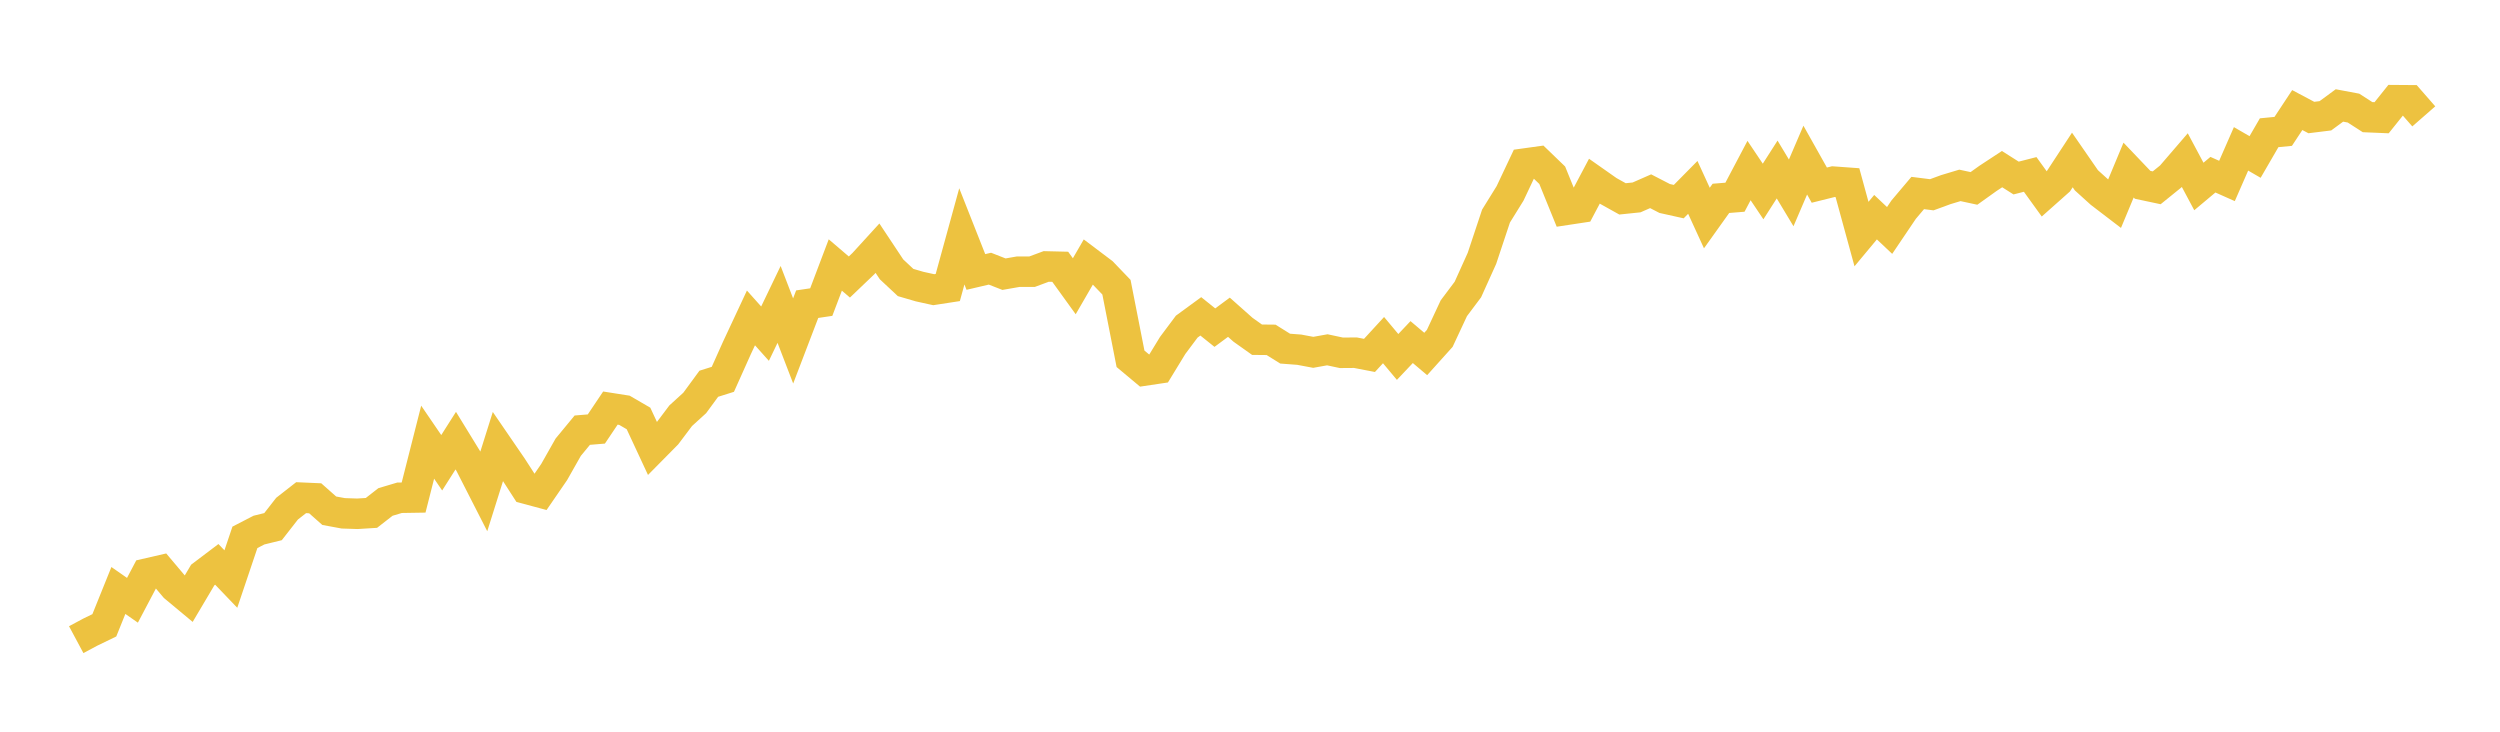 <svg width="164" height="48" xmlns="http://www.w3.org/2000/svg" xmlns:xlink="http://www.w3.org/1999/xlink"><path fill="none" stroke="rgb(237,194,64)" stroke-width="2" d="M5,41.962L5.922,41.468L6.844,41.021L7.766,38.735L8.689,39.379L9.611,37.63L10.533,37.418L11.455,38.511L12.377,39.278L13.299,37.721L14.222,37.023L15.144,37.986L16.066,35.25L16.988,34.774L17.91,34.548L18.832,33.367L19.754,32.647L20.677,32.688L21.599,33.504L22.521,33.674L23.443,33.704L24.365,33.647L25.287,32.929L26.21,32.654L27.132,32.639L28.054,29.007L28.976,30.357L29.898,28.906L30.82,30.409L31.743,32.217L32.665,29.286L33.587,30.631L34.509,32.06L35.431,32.308L36.353,30.966L37.275,29.337L38.198,28.219L39.12,28.143L40.042,26.77L40.964,26.915L41.886,27.451L42.808,29.431L43.731,28.497L44.653,27.272L45.575,26.432L46.497,25.174L47.419,24.884L48.341,22.828L49.263,20.856L50.186,21.888L51.108,19.969L52.03,22.366L52.952,19.954L53.874,19.817L54.796,17.383L55.719,18.172L56.641,17.291L57.563,16.281L58.485,17.67L59.407,18.532L60.329,18.801L61.251,19.004L62.174,18.862L63.096,15.506L64.018,17.841L64.94,17.625L65.862,17.986L66.784,17.825L67.707,17.822L68.629,17.479L69.551,17.501L70.473,18.778L71.395,17.185L72.317,17.88L73.24,18.841L74.162,23.537L75.084,24.308L76.006,24.17L76.928,22.66L77.85,21.427L78.772,20.753L79.695,21.493L80.617,20.811L81.539,21.63L82.461,22.285L83.383,22.294L84.305,22.87L85.228,22.94L86.15,23.113L87.072,22.947L87.994,23.144L88.916,23.137L89.838,23.315L90.76,22.312L91.683,23.416L92.605,22.441L93.527,23.221L94.449,22.196L95.371,20.221L96.293,18.992L97.216,16.947L98.138,14.175L99.06,12.687L99.982,10.735L100.904,10.607L101.826,11.496L102.749,13.766L103.671,13.626L104.593,11.884L105.515,12.532L106.437,13.046L107.359,12.95L108.281,12.545L109.204,13.021L110.126,13.226L111.048,12.292L111.97,14.303L112.892,13.012L113.814,12.937L114.737,11.188L115.659,12.561L116.581,11.12L117.503,12.653L118.425,10.503L119.347,12.145L120.269,11.915L121.192,11.982L122.114,15.355L123.036,14.247L123.958,15.118L124.88,13.752L125.802,12.661L126.725,12.777L127.647,12.439L128.569,12.161L129.491,12.36L130.413,11.701L131.335,11.095L132.257,11.679L133.18,11.443L134.102,12.721L135.024,11.902L135.946,10.494L136.868,11.828L137.79,12.663L138.713,13.369L139.635,11.157L140.557,12.124L141.479,12.32L142.401,11.574L143.323,10.503L144.246,12.233L145.168,11.46L146.09,11.871L147.012,9.765L147.934,10.298L148.856,8.708L149.778,8.619L150.701,7.22L151.623,7.71L152.545,7.596L153.467,6.918L154.389,7.091L155.311,7.685L156.234,7.724L157.156,6.572L158.078,6.579L159,7.634"></path></svg>